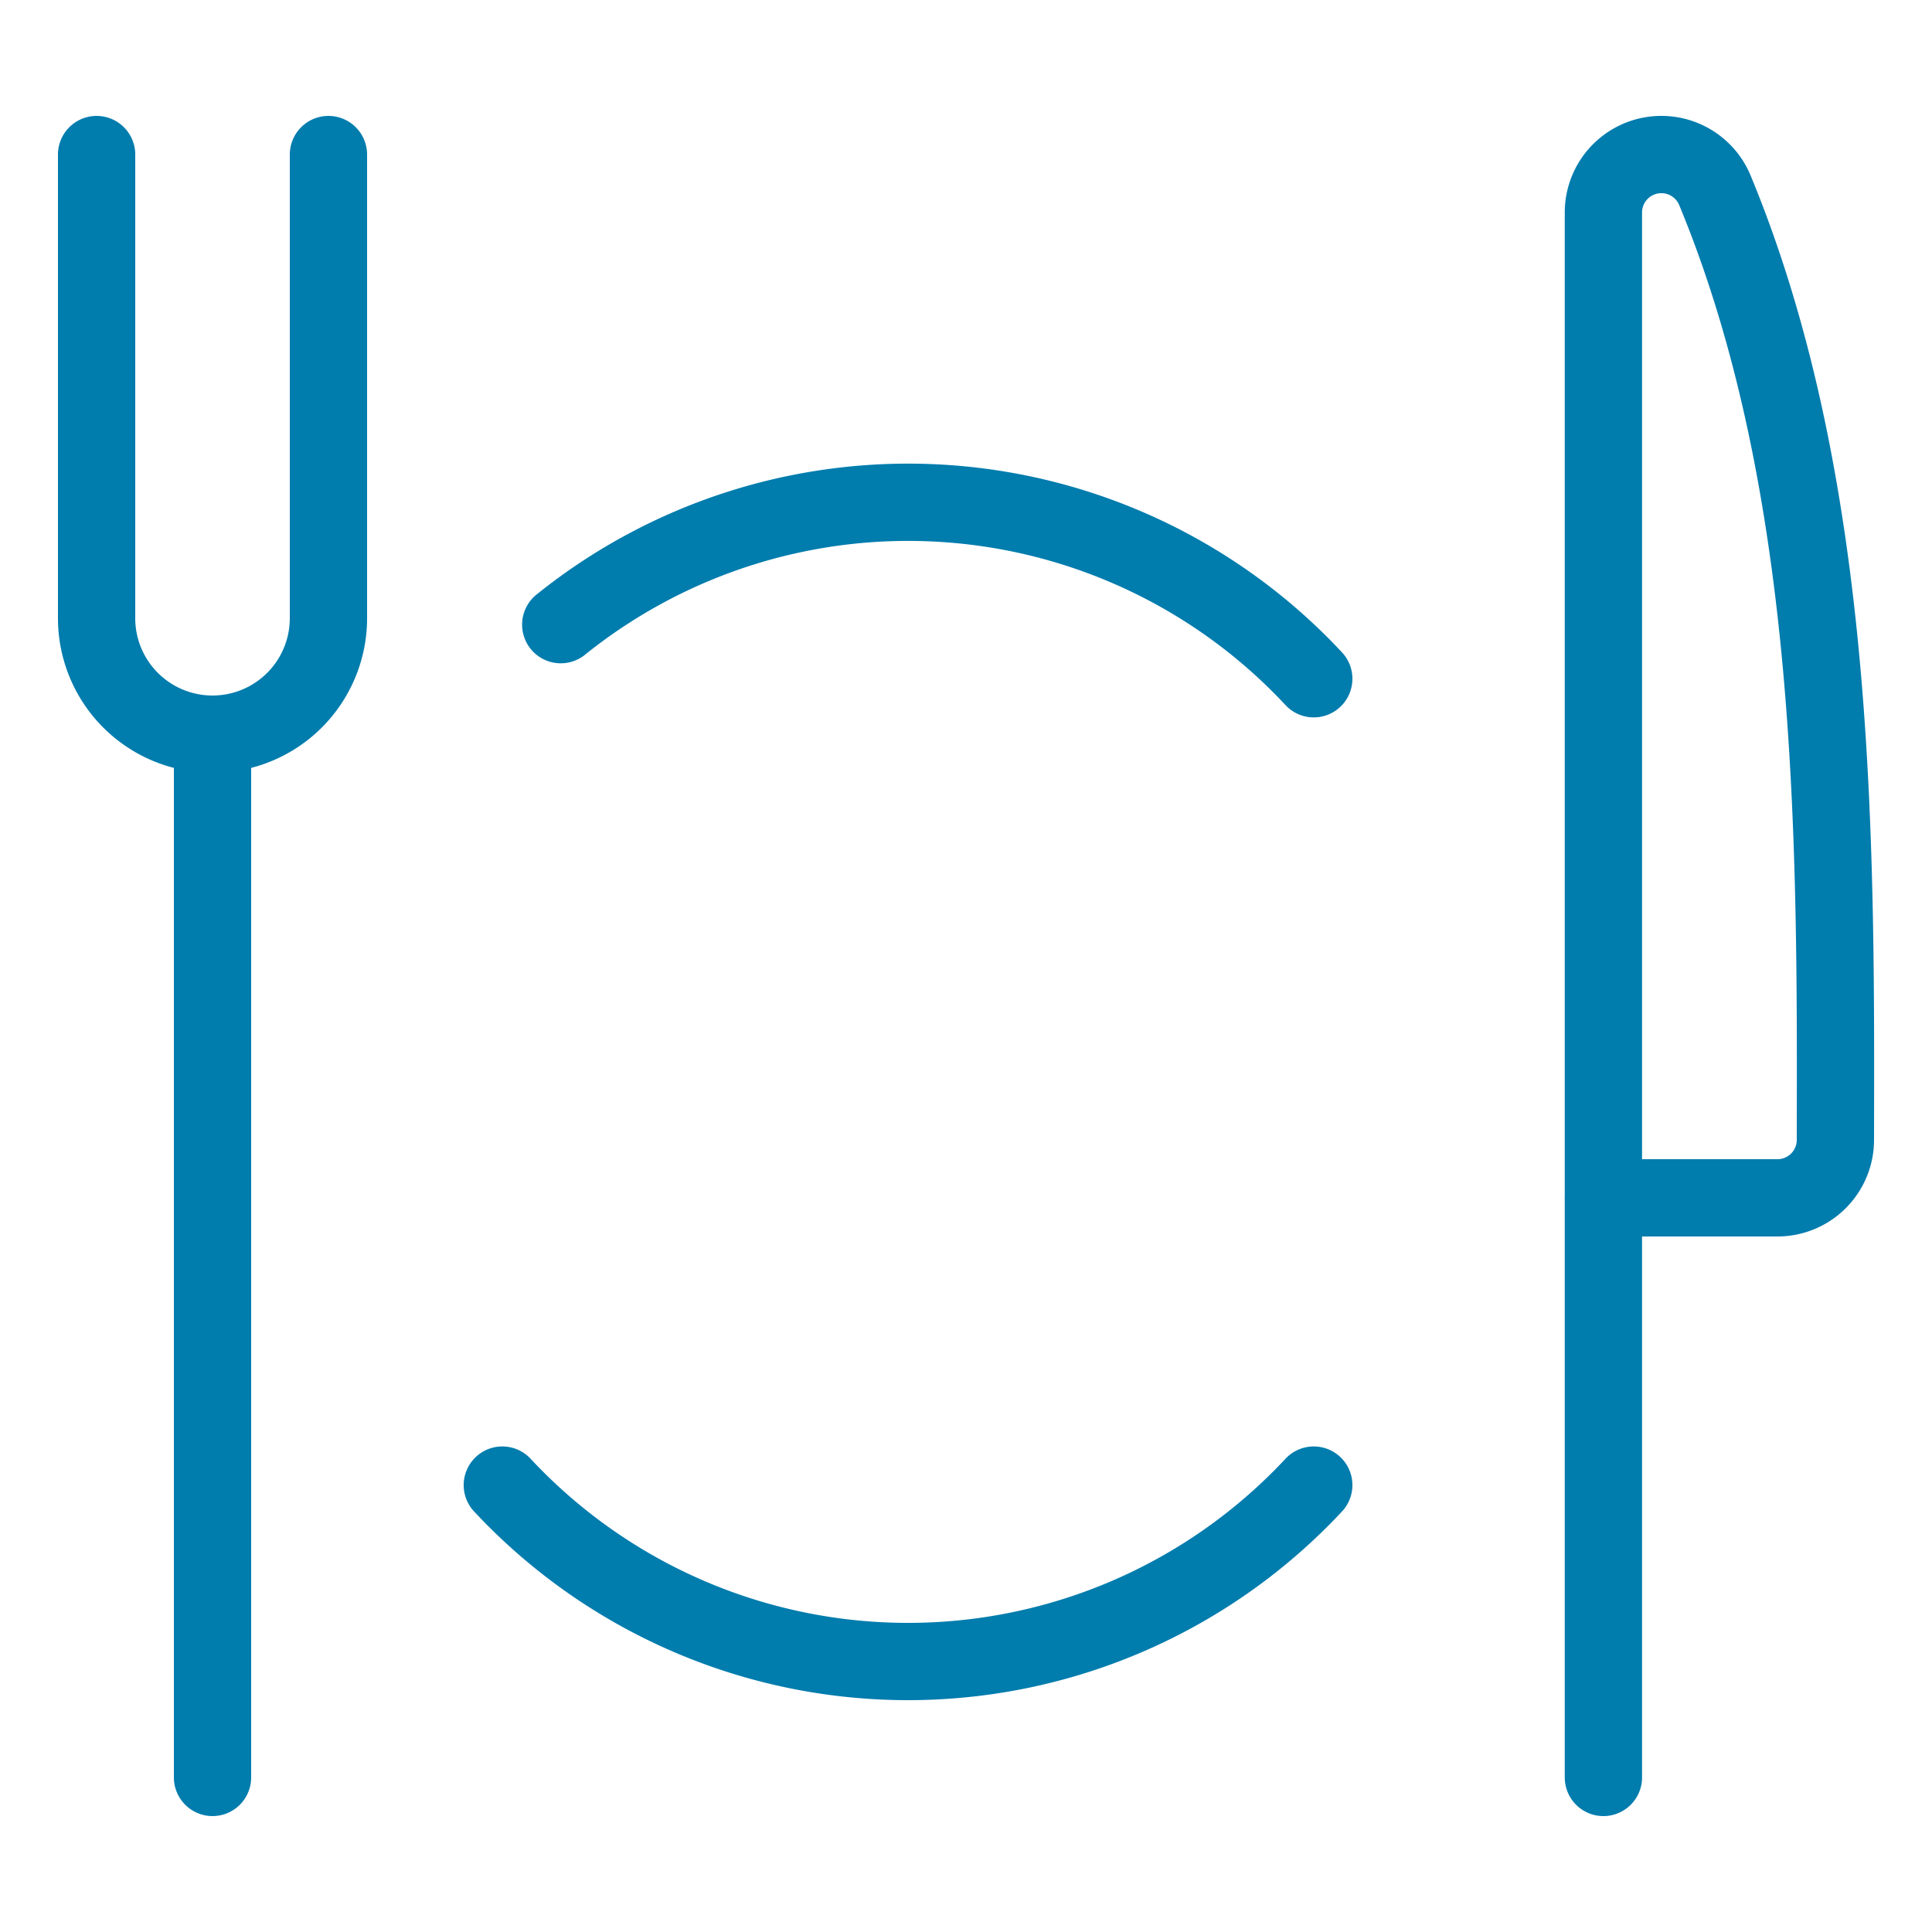 <svg viewBox="-1 -1 50 50" xmlns="http://www.w3.org/2000/svg" id="Restaurant-Eating-Set--Streamline-Ultimate" height="50" width="50">
  <desc>
    Restaurant Eating Set Streamline Icon: https://streamlinehq.com
  </desc>
  <path d="m4.5 18 0 27" fill="none" stroke="#007cad" stroke-linecap="round" stroke-linejoin="round" stroke-width="2"></path>
  <path d="M40.494 30H45a1.5 1.5 0 0 0 1.5 -1.496c0.016 -7.662 0.056 -16.916 -3.118 -24.578a1.5 1.5 0 0 0 -2.886 0.574V45" fill="none" stroke="#007cad" stroke-linecap="round" stroke-linejoin="round" stroke-width="2"></path>
  <path d="M1.5 3v12A3 3 0 0 0 4.5 18h0a3 3 0 0 0 3 -3v-12" fill="none" stroke="#007cad" stroke-linecap="round" stroke-linejoin="round" stroke-width="2"></path>
  <path d="M33 16.566a14.346 14.346 0 0 0 -19.488 -1.4" fill="none" stroke="#007cad" stroke-linecap="round" stroke-linejoin="round" stroke-width="2"></path>
  <path d="M12 37.434a14.356 14.356 0 0 0 21 0" fill="none" stroke="#007cad" stroke-linecap="round" stroke-linejoin="round" stroke-width="2"></path>
</svg>